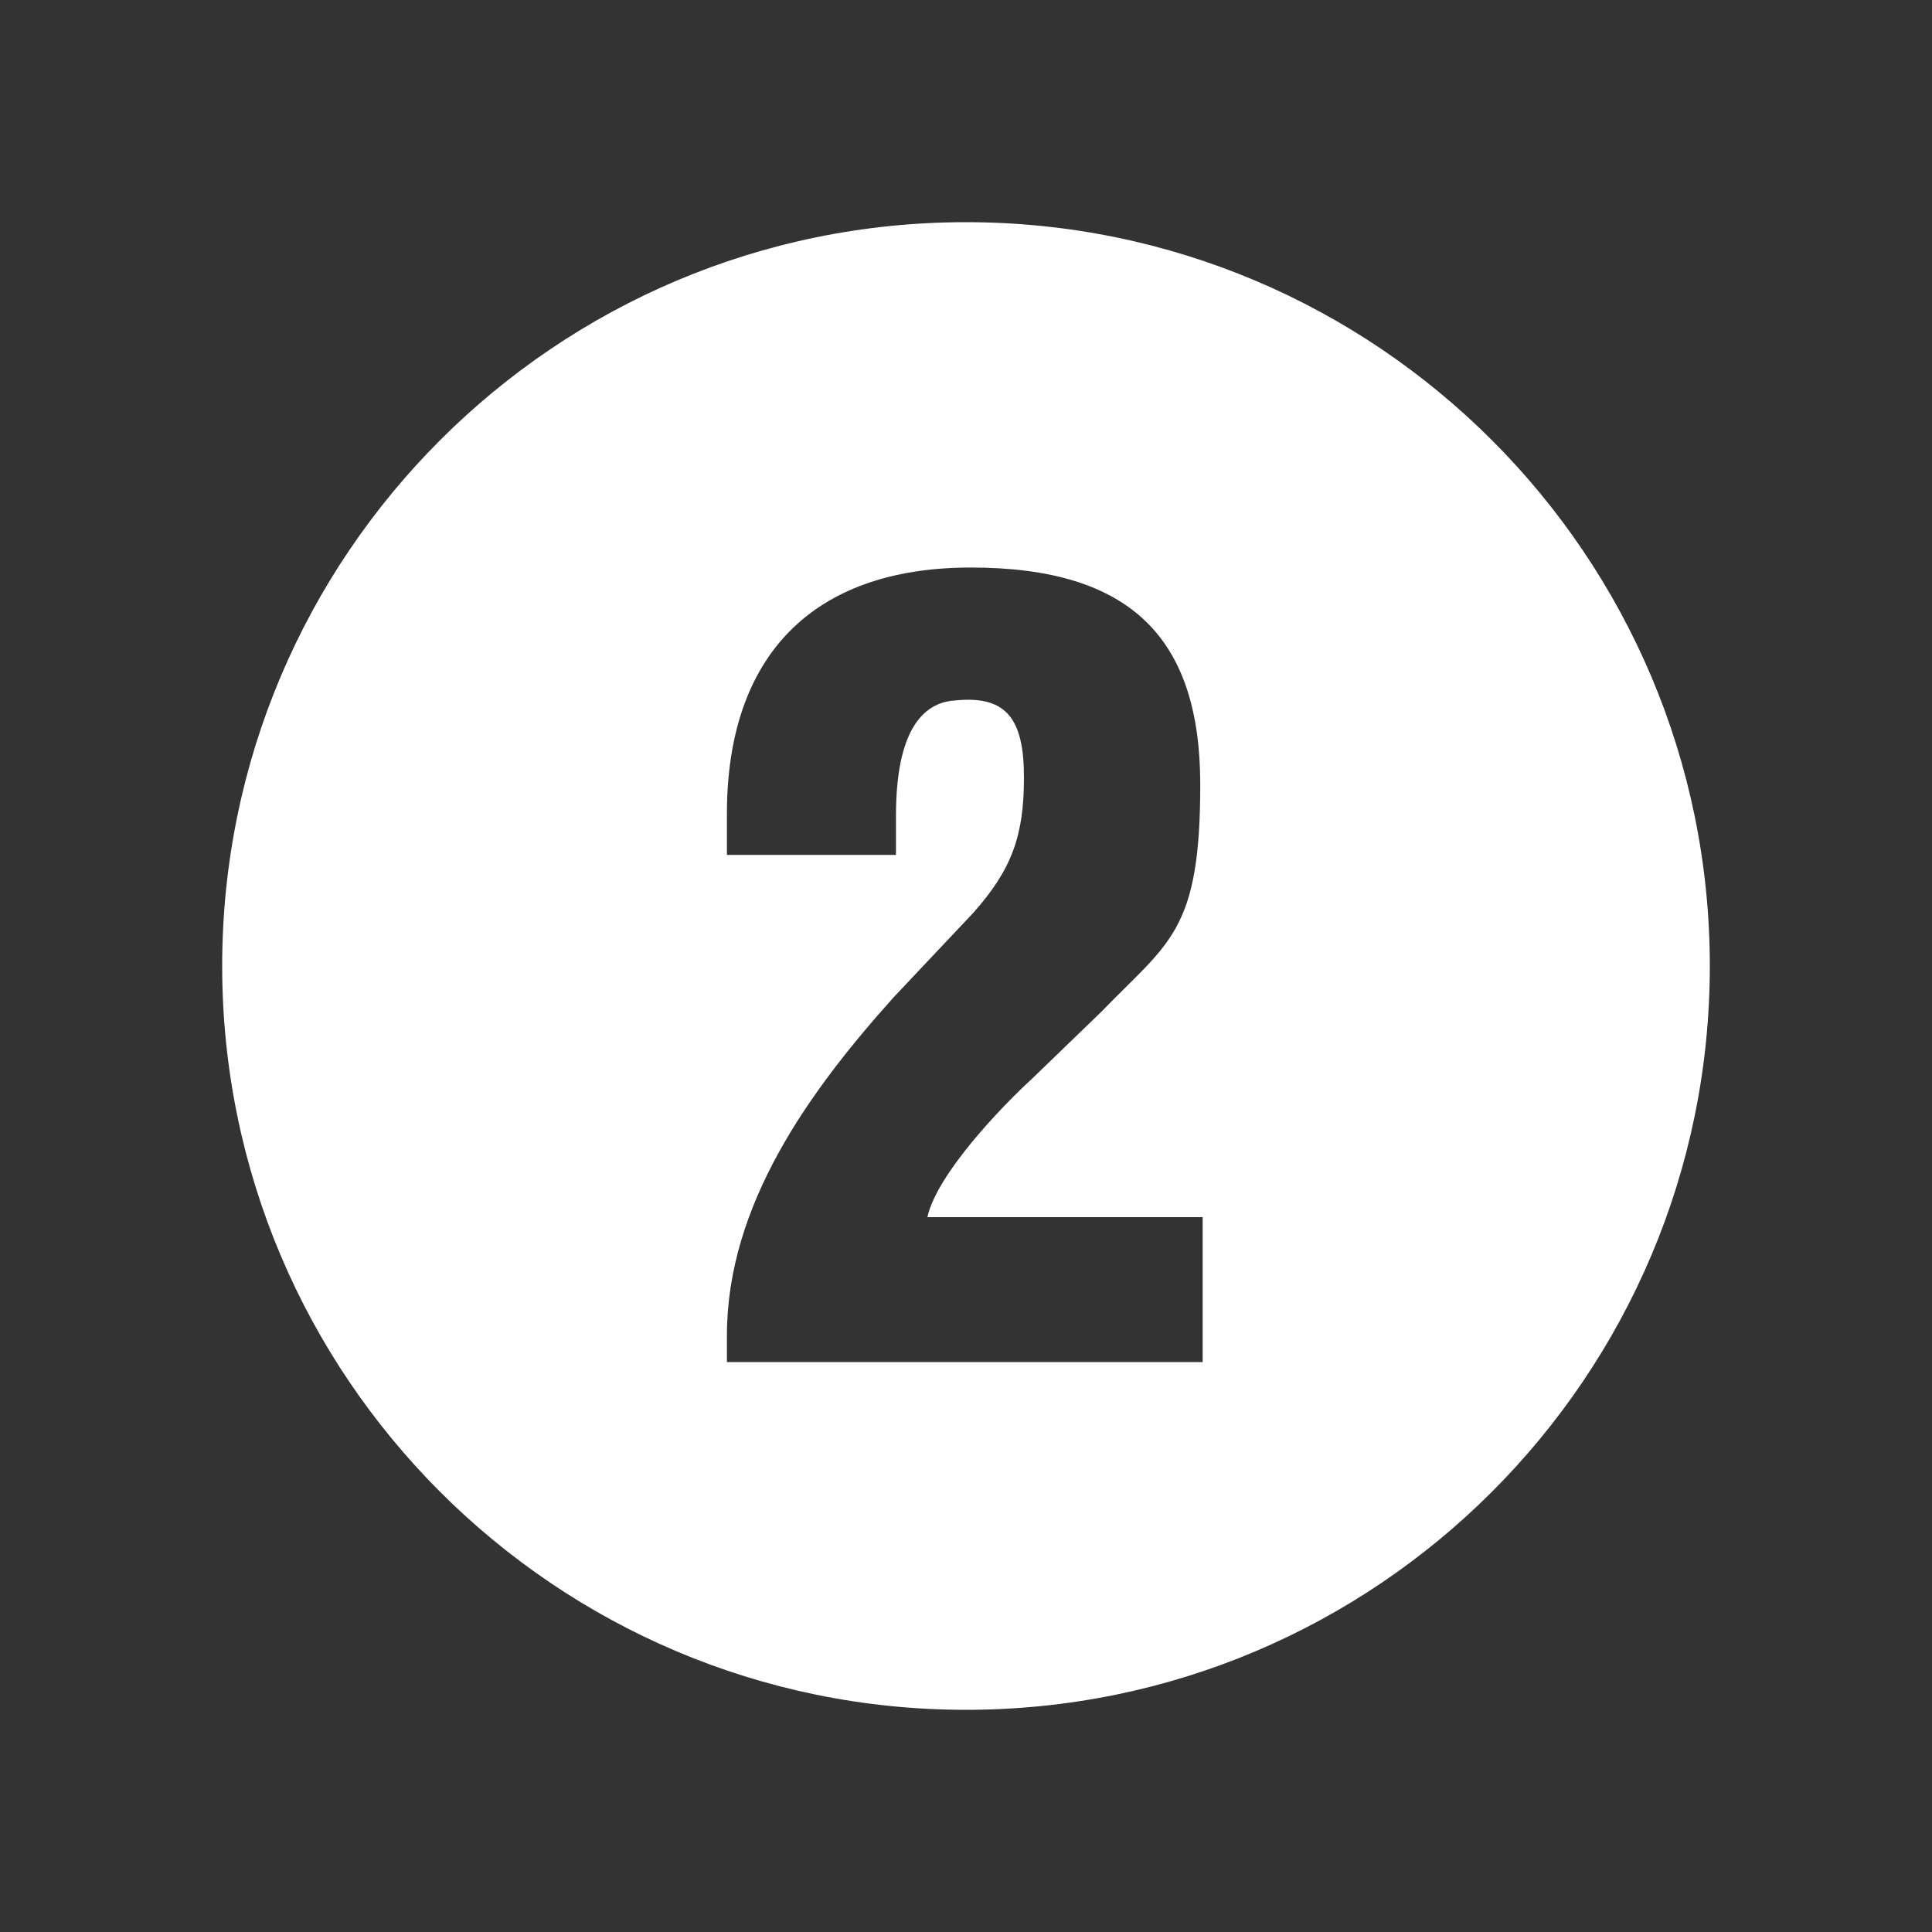 <?xml version="1.0" encoding="UTF-8"?>
<svg id="Capa_1" xmlns="http://www.w3.org/2000/svg" xmlns:xlink="http://www.w3.org/1999/xlink" version="1.1" viewBox="0 0 80 80">
  <rect x="0" y="0" width="80" height="80" fill="#333333" stroke="none"/>
  <!-- Generator: Adobe Illustrator 29.3.1, SVG Export Plug-In . SVG Version: 2.1.0 Build 151)  -->
  <defs>
    <style>
      .st0 {
        fill: #fff;
      }
    </style>
  </defs>
  <path class="st0" d="M40,9.2c-17,0-30.8,13.8-30.8,30.8s13.8,30.8,30.8,30.8,30.8-13.8,30.8-30.8-13.8-30.8-30.8-30.8ZM49.8,56.4h-19.7v-1.1c0-5.4,3.4-10.1,6.9-14l3.3-3.5c1.6-1.8,2.1-3.2,2.1-5.6s-.7-3.4-2.8-3.2c-2.3.1-2.5,3.2-2.5,4.8v1.6h-7v-1.7c0-6.5,3.5-10.2,10.1-10.2s9.5,2.9,9.5,9-1.3,6.5-4.1,9.4l-2.9,2.8c-1.2,1.1-3.9,3.9-4.3,5.7h11.4v5.9Z"/>
</svg>